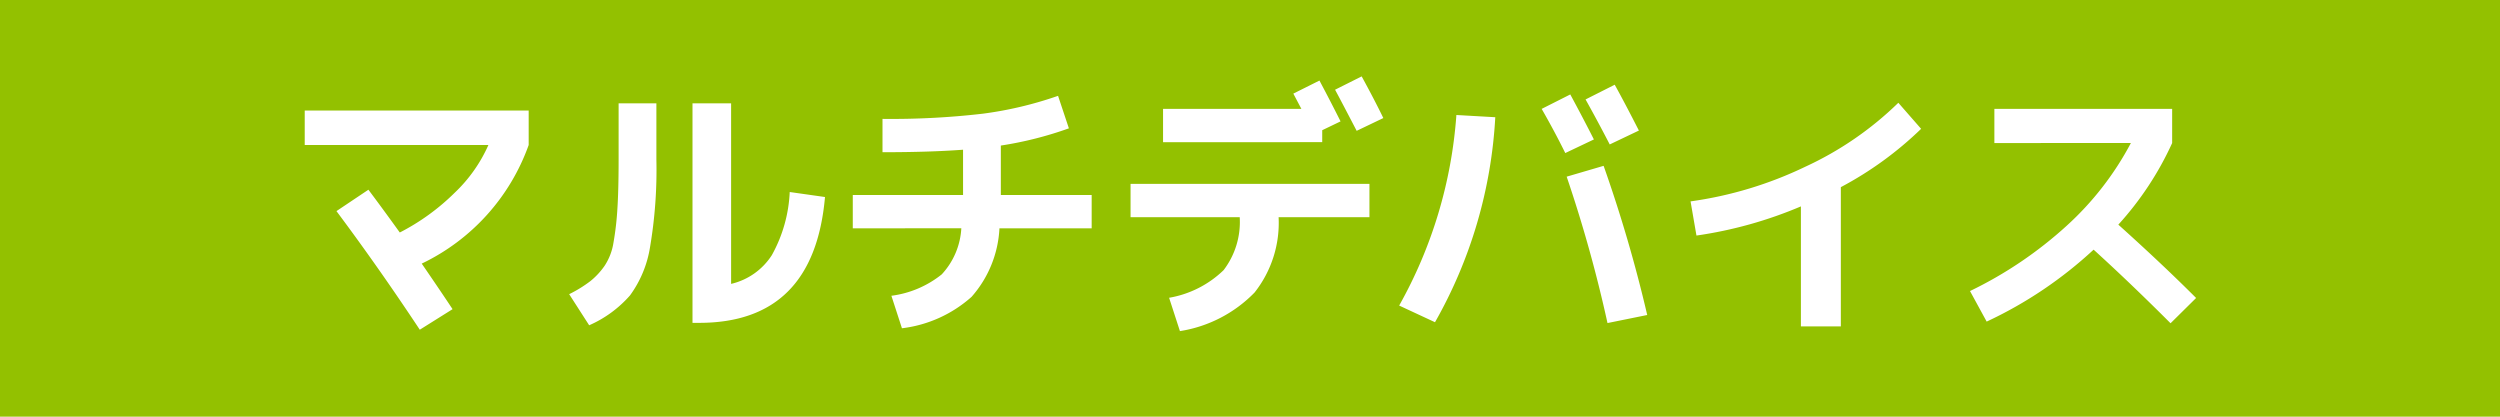 <svg xmlns="http://www.w3.org/2000/svg" width="144" height="24" viewBox="0 0 144 24"><rect width="144" height="24" fill="#93c100"/><path d="M9.552,7.352V5.368h12.9V7.352a12.07,12.07,0,0,1-6.16,6.832q1.056,1.536,1.776,2.624l-1.888,1.184q-2.384-3.6-4.8-6.832l1.84-1.232q.736.976,1.808,2.464a12.787,12.787,0,0,0,3.16-2.288,8.58,8.58,0,0,0,1.944-2.752Zm18.08-2.4h2.176V8.2a26.65,26.65,0,0,1-.368,5.048,6.41,6.41,0,0,1-1.152,2.768,6.694,6.694,0,0,1-2.352,1.72l-1.152-1.792a7.3,7.3,0,0,0,1.232-.76,4.229,4.229,0,0,0,.808-.872,3.366,3.366,0,0,0,.512-1.336,16.772,16.772,0,0,0,.224-1.92q.072-1.1.072-2.856Zm6.48,10.4A3.819,3.819,0,0,0,36.456,13.7a8.22,8.22,0,0,0,1.032-3.64l2.032.288q-.64,7.248-7.248,7.248h-.384V4.952h2.224Zm7.008-3.2v-1.92h6.352V7.624q-1.936.144-4.64.144V5.848a45.654,45.654,0,0,0,5.784-.3A21.6,21.6,0,0,0,52.944,4.52l.624,1.872a20.91,20.91,0,0,1-3.92.992v2.848H54.88v1.92H49.568A6.429,6.429,0,0,1,47.96,16.1a7.333,7.333,0,0,1-4.008,1.808l-.608-1.872a5.828,5.828,0,0,0,2.9-1.232,4.239,4.239,0,0,0,1.128-2.656ZM71.68,5.8l-1.536.736Q69.28,4.872,68.9,4.168L70.432,3.4Q71.168,4.744,71.68,5.8ZM58.992,7.192V5.272H66.96q-.448-.848-.464-.88L68,3.64q.656,1.232,1.216,2.352L68.16,6.5v.688Zm-1.872,2.4H70.88v1.92H65.648a6.474,6.474,0,0,1-1.384,4.336,7.648,7.648,0,0,1-4.3,2.224l-.624-1.92A5.957,5.957,0,0,0,62.48,14.56a4.572,4.572,0,0,0,.928-3.048H57.12Zm26.688-2.56-1.648.784q-.624-1.264-1.36-2.544l1.648-.832Q83.184,5.8,83.808,7.032ZM86.4,6.52l-1.68.8Q84,5.928,83.328,4.728l1.68-.848Q85.584,4.92,86.4,6.52ZM82.24,9.176l2.128-.624a80.517,80.517,0,0,1,2.512,8.592l-2.288.464A78.583,78.583,0,0,0,82.24,9.176ZM75.888,5.624l2.24.128A26.825,26.825,0,0,1,74.656,17.56l-2.064-.96A26.221,26.221,0,0,0,75.888,5.624ZM89.376,10.6a22.3,22.3,0,0,0,6.6-1.992,19.143,19.143,0,0,0,5.368-3.688l1.312,1.5a20.258,20.258,0,0,1-4.624,3.36V17.8h-2.3V10.888a24.13,24.13,0,0,1-6.016,1.68Zm17.5-3.36V5.272h10.24V7.24a18.154,18.154,0,0,1-3.1,4.7q2.56,2.3,4.48,4.224l-1.472,1.456q-2.336-2.336-4.432-4.24a23.941,23.941,0,0,1-6.16,4.144l-.96-1.76a23.272,23.272,0,0,0,5.568-3.76,17.427,17.427,0,0,0,3.7-4.768Z" transform="translate(8 1)" fill="#fff"/></svg>